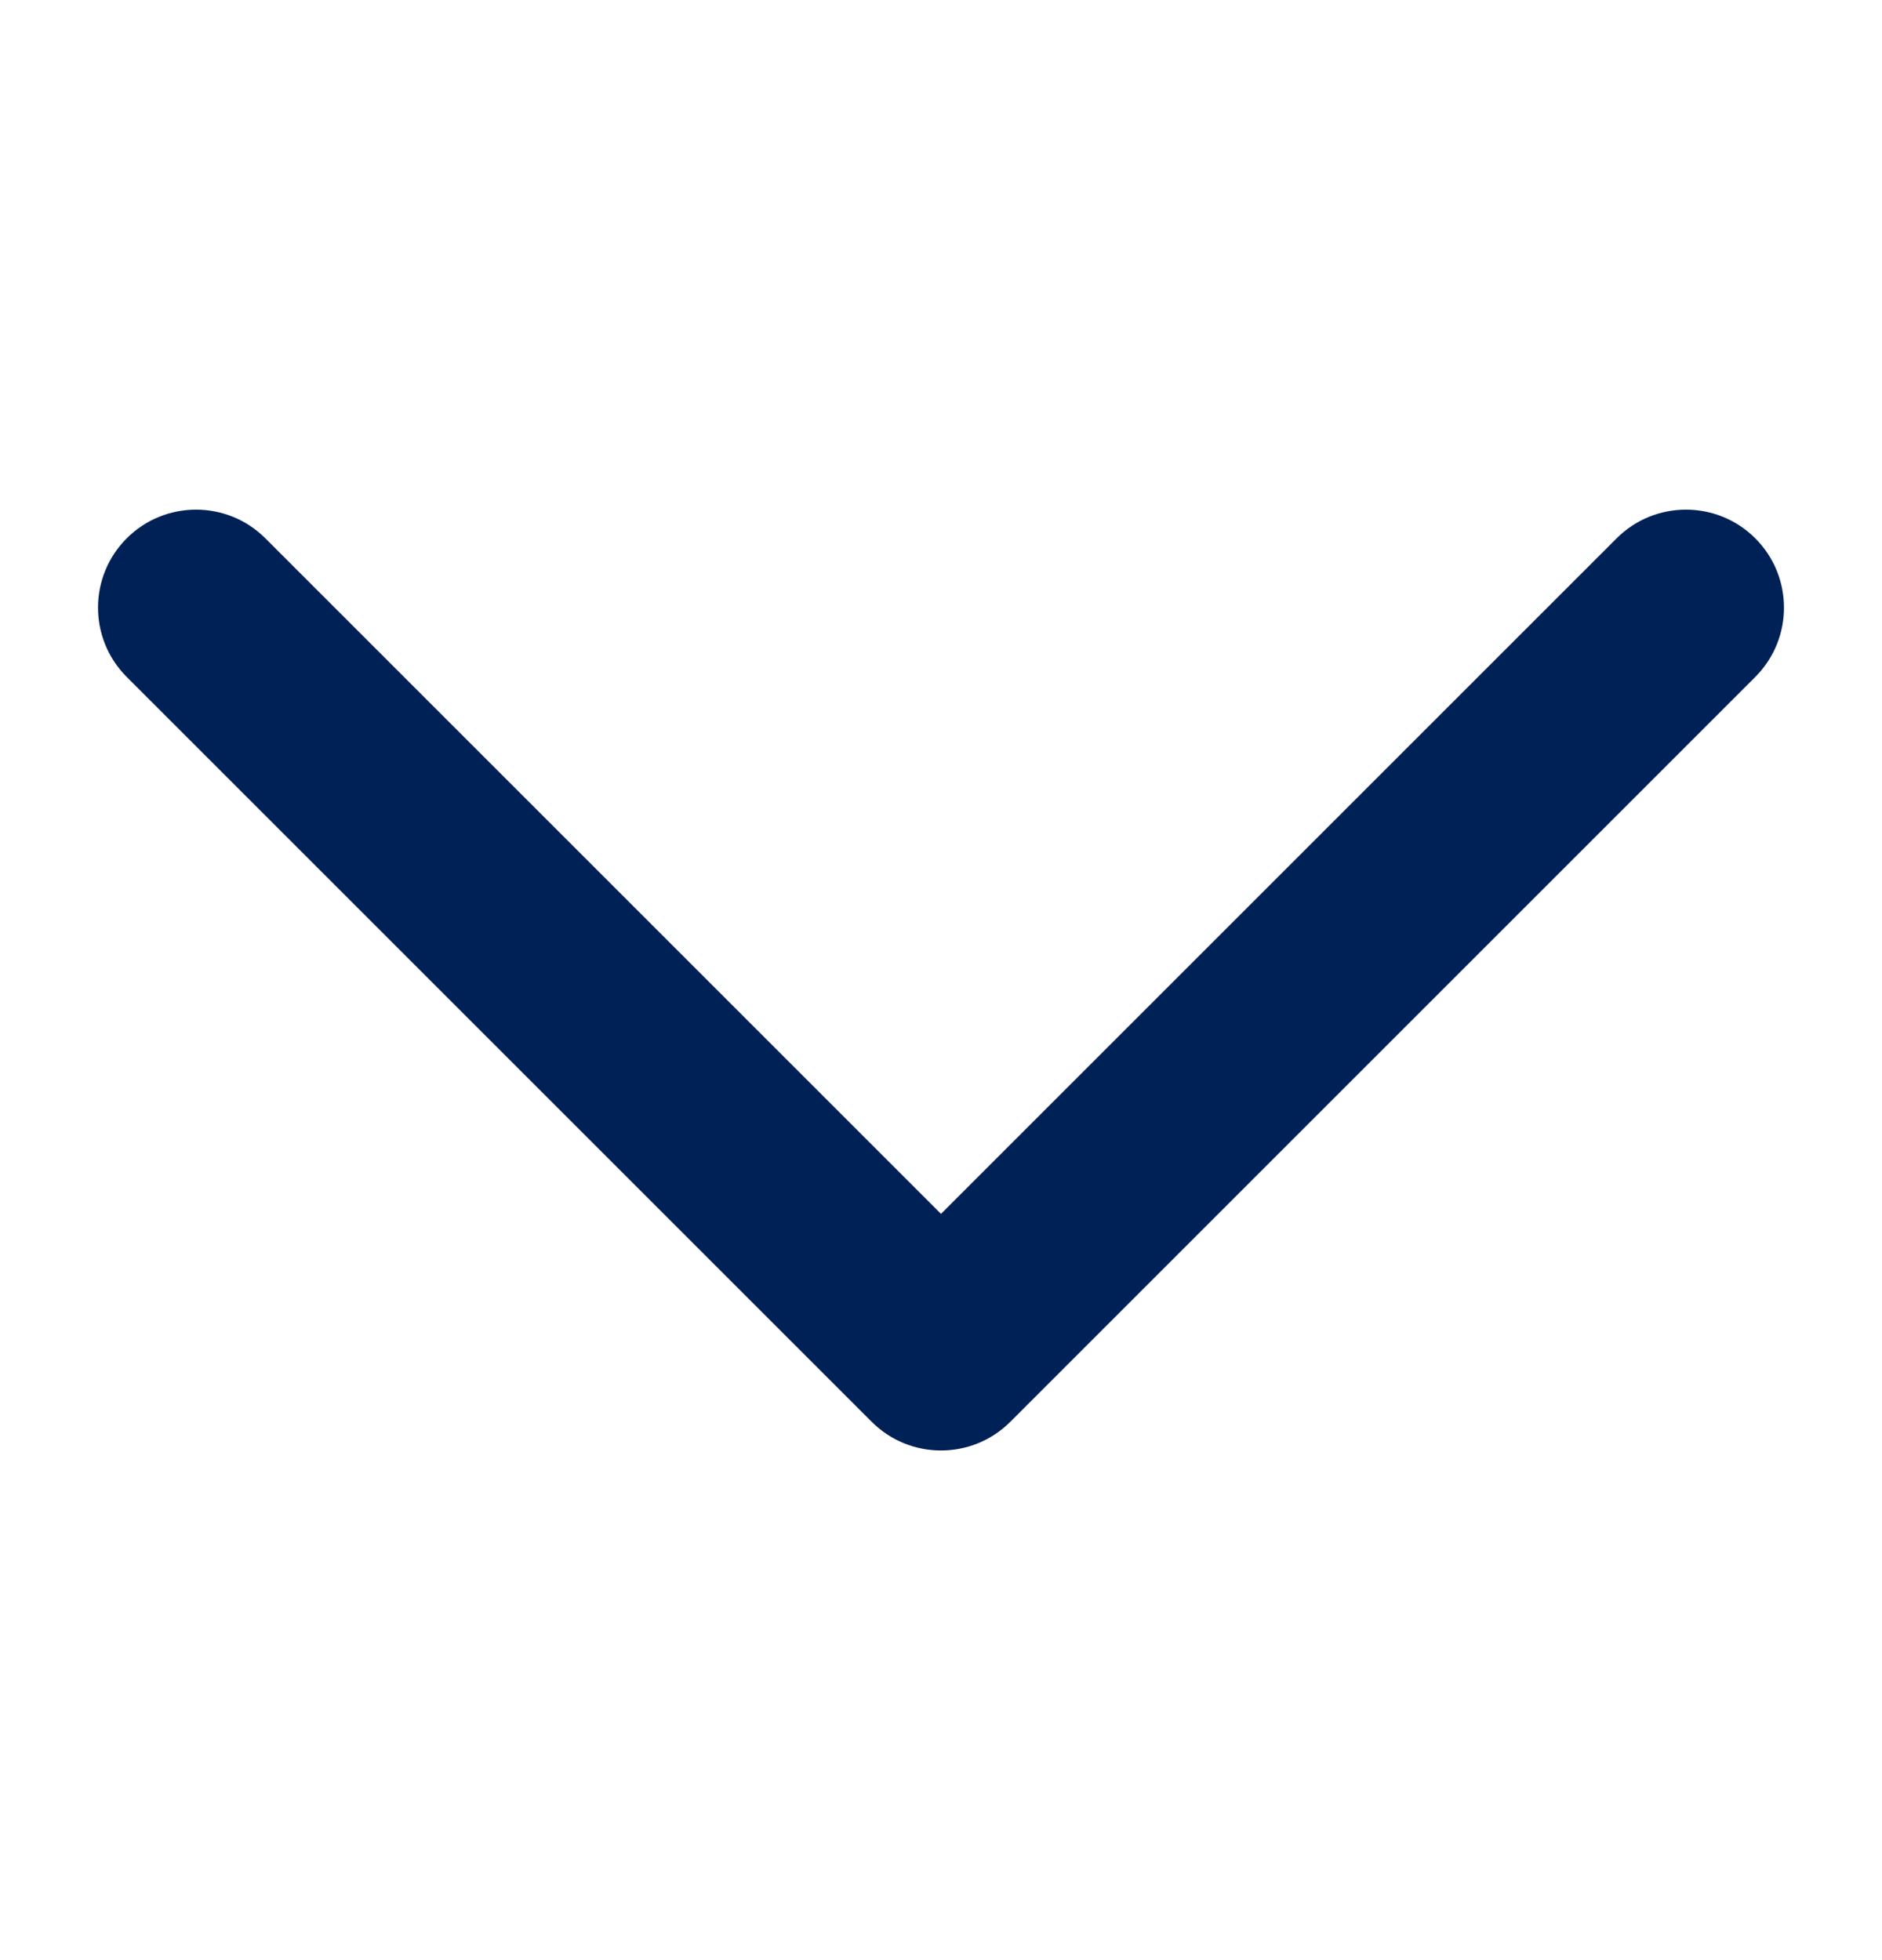 <svg width="24" height="25" viewBox="0 0 24 25" fill="none" xmlns="http://www.w3.org/2000/svg">
<path d="M20.616 6.866C21.104 6.378 21.896 6.378 22.384 6.866C22.872 7.354 22.872 8.146 22.384 8.634L12.884 18.134C12.396 18.622 11.604 18.622 11.116 18.134L1.616 8.634C1.128 8.146 1.128 7.354 1.616 6.866C2.104 6.378 2.896 6.378 3.384 6.866L12 15.482L20.616 6.866Z" fill="#002156"/>
</svg>
